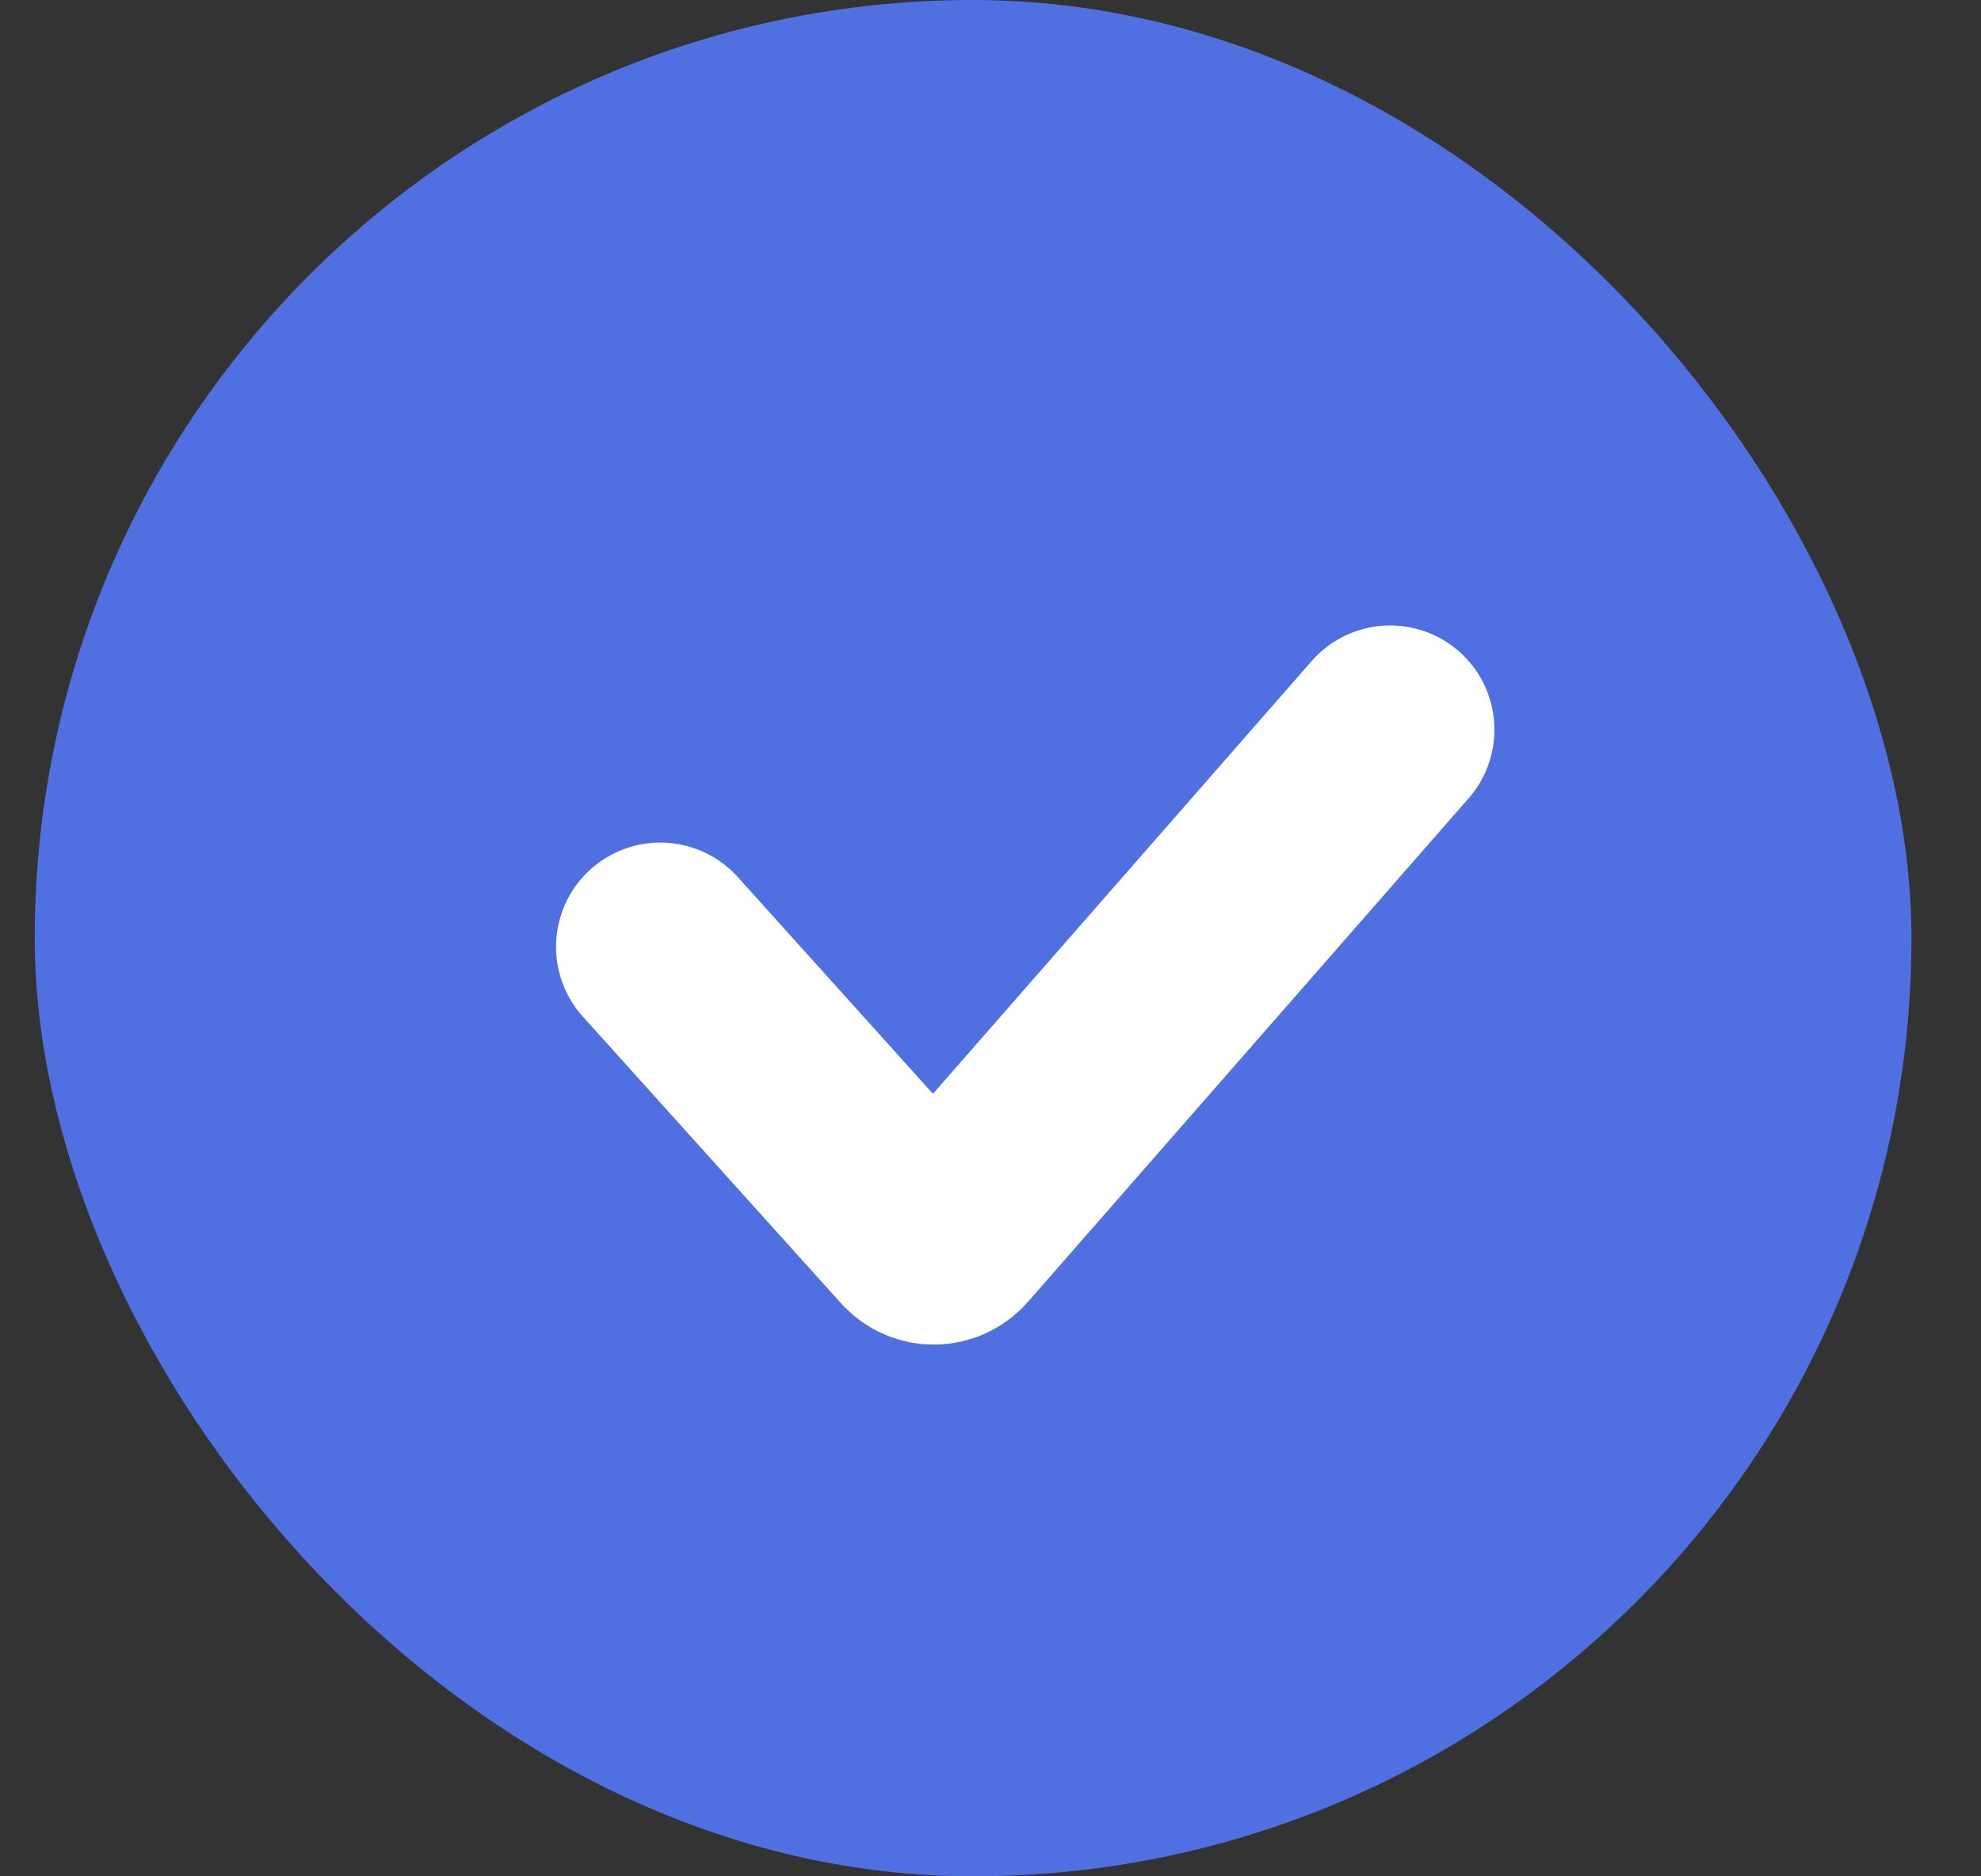 <?xml version="1.0" encoding="UTF-8"?> <svg xmlns="http://www.w3.org/2000/svg" width="19" height="18" viewBox="0 0 19 18" fill="none"><rect x="0" y="0" width="19" height="18" fill="#333333" stroke="none"/> <rect x="0.333" width="18" height="18" rx="9" fill="#5070E2"></rect> <path d="M6.333 9.083L8.808 11.832C8.888 11.922 9.028 11.921 9.107 11.83L13.333 7" stroke="white" stroke-width="2" stroke-linecap="round"></path> </svg> 